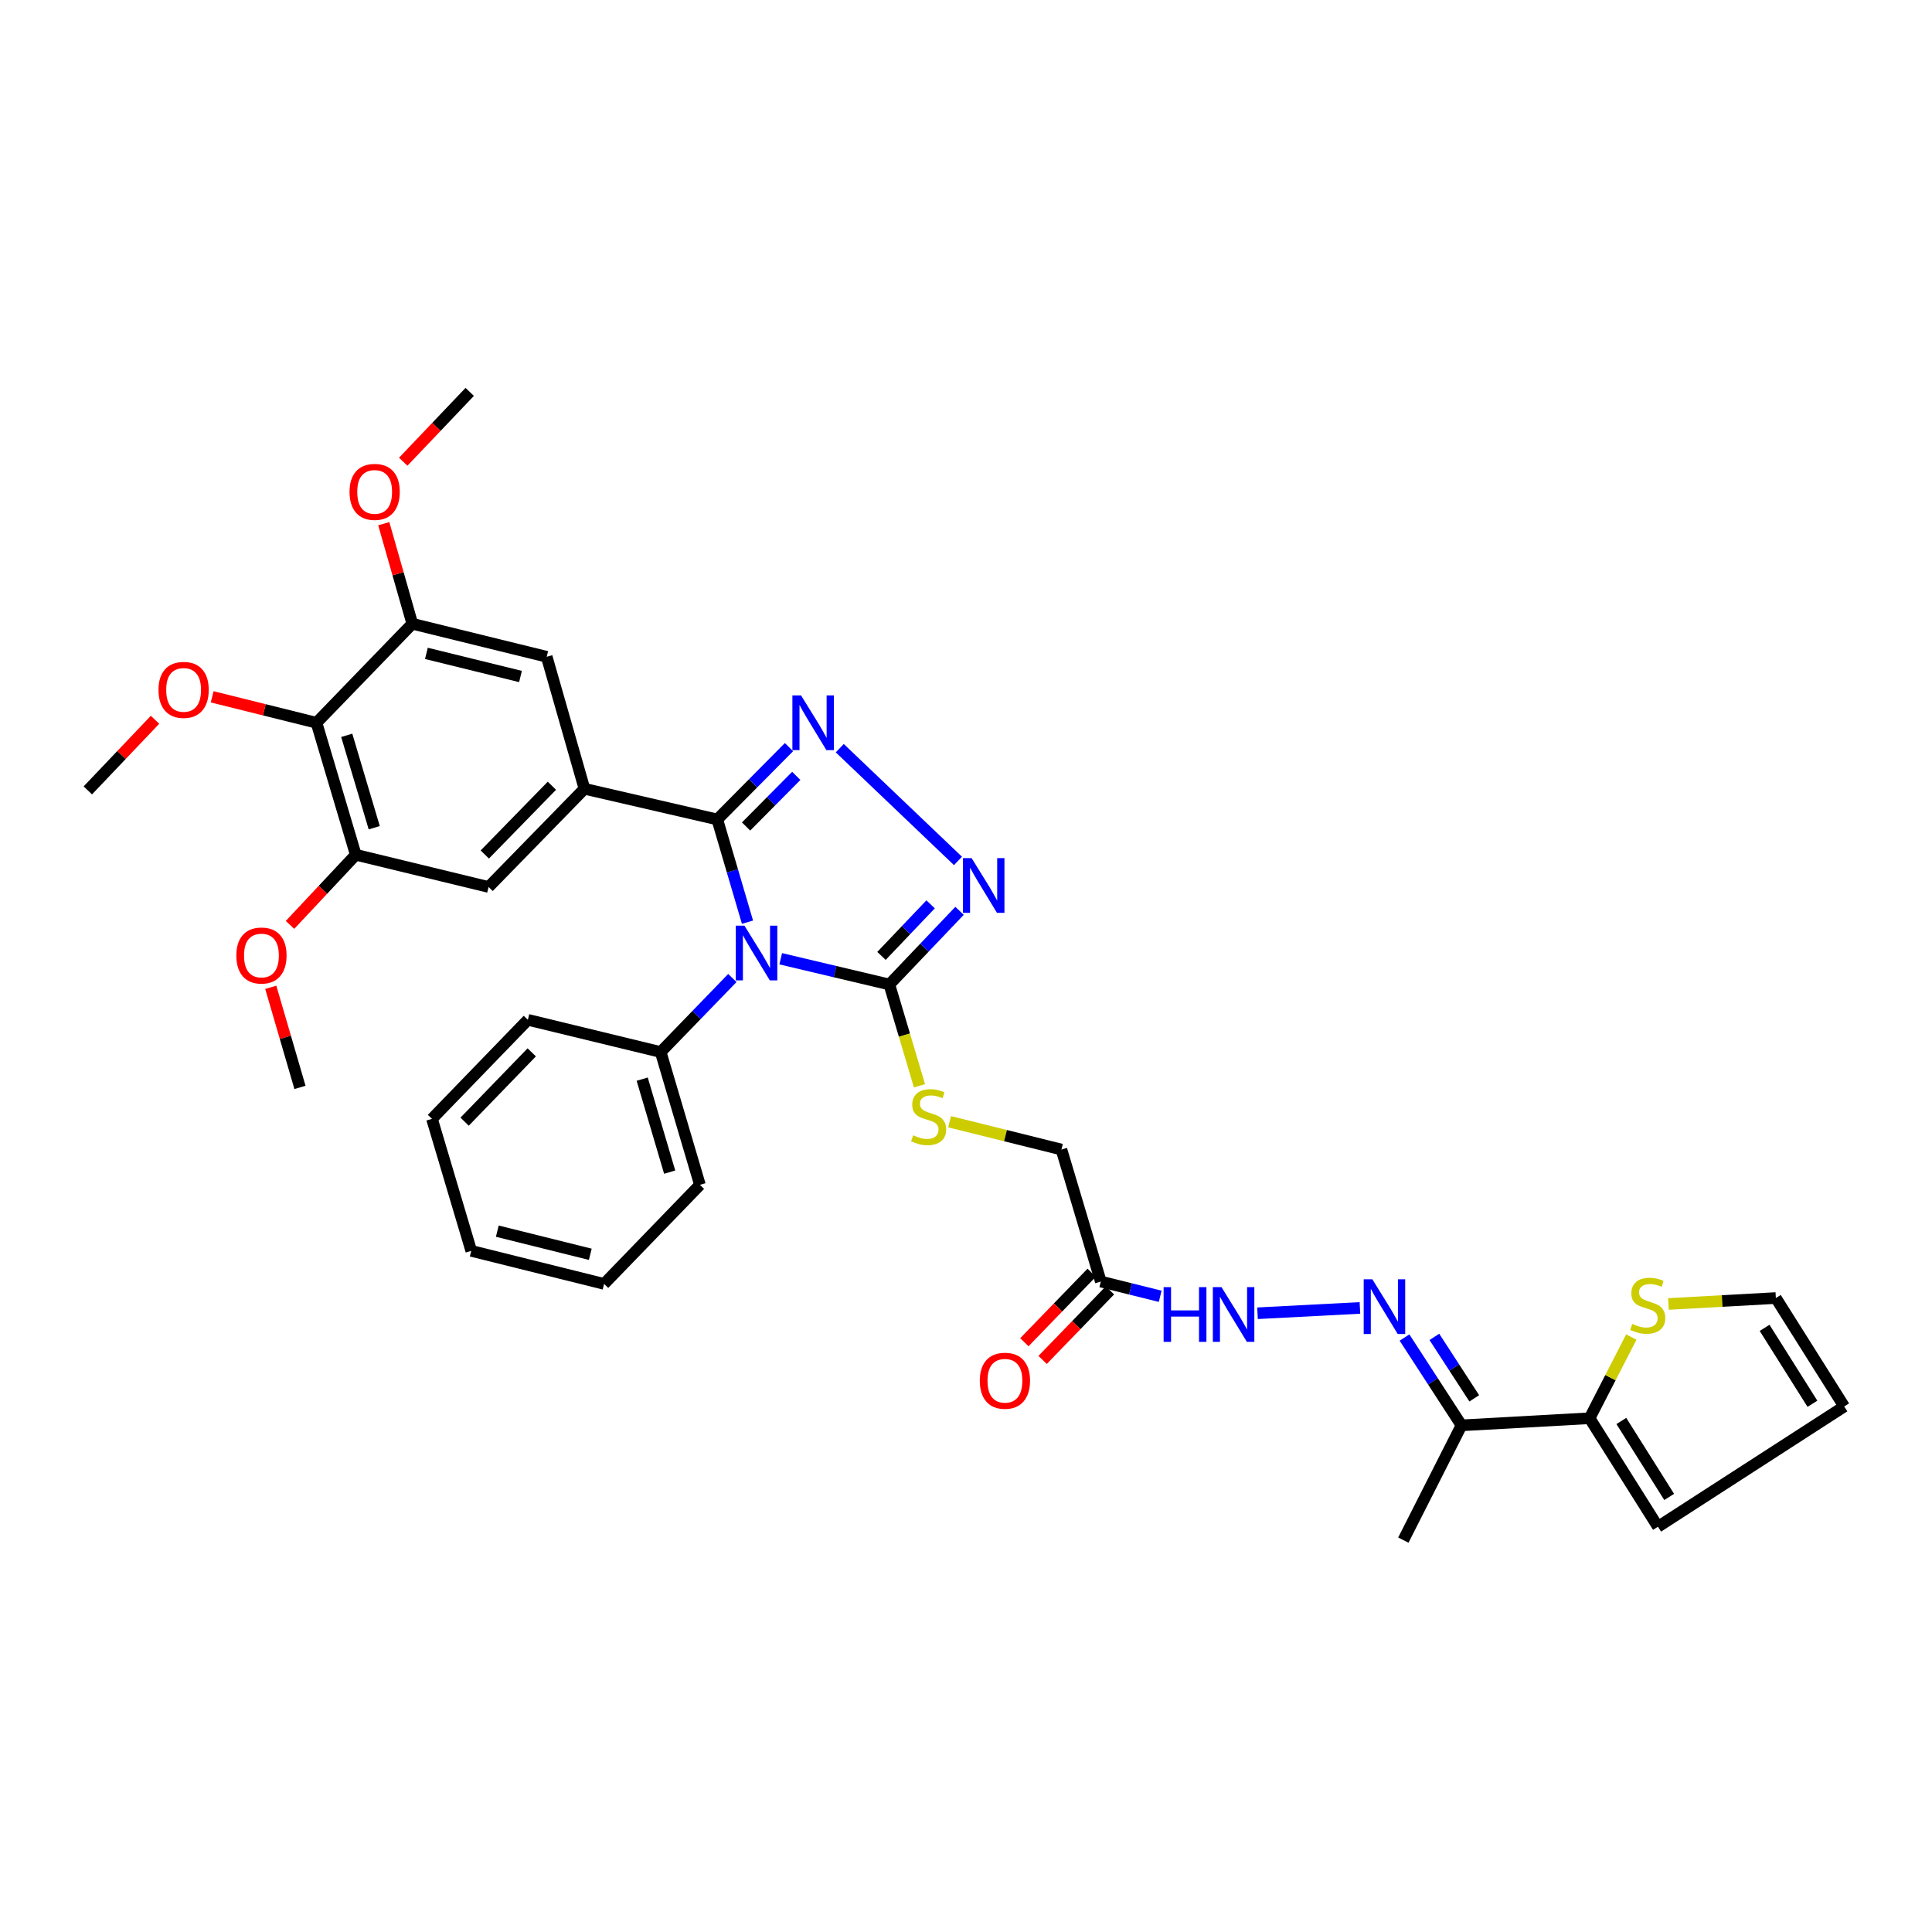 <?xml version='1.0' encoding='iso-8859-1'?>
<svg version='1.1' baseProfile='full'
              xmlns='http://www.w3.org/2000/svg'
                      xmlns:rdkit='http://www.rdkit.org/xml'
                      xmlns:xlink='http://www.w3.org/1999/xlink'
                  xml:space='preserve'
width='1000px' height='1000px' viewBox='0 0 1000 1000'>
<!-- END OF HEADER -->
<rect style='opacity:1.0;fill:#FFFFFF;stroke:none' width='1000' height='1000' x='0' y='0'> </rect>
<path class='bond-0' d='M 386.899,477.323 L 379.081,450.734' style='fill:none;fill-rule:evenodd;stroke:#0000FF;stroke-width:6px;stroke-linecap:butt;stroke-linejoin:miter;stroke-opacity:1' />
<path class='bond-0' d='M 379.081,450.734 L 371.264,424.145' style='fill:none;fill-rule:evenodd;stroke:#000000;stroke-width:6px;stroke-linecap:butt;stroke-linejoin:miter;stroke-opacity:1' />
<path class='bond-2' d='M 404.098,496.248 L 432.214,502.91' style='fill:none;fill-rule:evenodd;stroke:#0000FF;stroke-width:6px;stroke-linecap:butt;stroke-linejoin:miter;stroke-opacity:1' />
<path class='bond-2' d='M 432.214,502.91 L 460.33,509.572' style='fill:none;fill-rule:evenodd;stroke:#000000;stroke-width:6px;stroke-linecap:butt;stroke-linejoin:miter;stroke-opacity:1' />
<path class='bond-17' d='M 379.068,506.216 L 360.515,525.373' style='fill:none;fill-rule:evenodd;stroke:#0000FF;stroke-width:6px;stroke-linecap:butt;stroke-linejoin:miter;stroke-opacity:1' />
<path class='bond-17' d='M 360.515,525.373 L 341.962,544.529' style='fill:none;fill-rule:evenodd;stroke:#000000;stroke-width:6px;stroke-linecap:butt;stroke-linejoin:miter;stroke-opacity:1' />
<path class='bond-1' d='M 371.264,424.145 L 389.82,405.43' style='fill:none;fill-rule:evenodd;stroke:#000000;stroke-width:6px;stroke-linecap:butt;stroke-linejoin:miter;stroke-opacity:1' />
<path class='bond-1' d='M 389.82,405.43 L 408.377,386.714' style='fill:none;fill-rule:evenodd;stroke:#0000FF;stroke-width:6px;stroke-linecap:butt;stroke-linejoin:miter;stroke-opacity:1' />
<path class='bond-1' d='M 386.17,427.791 L 399.16,414.69' style='fill:none;fill-rule:evenodd;stroke:#000000;stroke-width:6px;stroke-linecap:butt;stroke-linejoin:miter;stroke-opacity:1' />
<path class='bond-1' d='M 399.16,414.69 L 412.15,401.59' style='fill:none;fill-rule:evenodd;stroke:#0000FF;stroke-width:6px;stroke-linecap:butt;stroke-linejoin:miter;stroke-opacity:1' />
<path class='bond-4' d='M 371.264,424.145 L 302.511,408.267' style='fill:none;fill-rule:evenodd;stroke:#000000;stroke-width:6px;stroke-linecap:butt;stroke-linejoin:miter;stroke-opacity:1' />
<path class='bond-35' d='M 434.669,387.259 L 495.849,445.614' style='fill:none;fill-rule:evenodd;stroke:#0000FF;stroke-width:6px;stroke-linecap:butt;stroke-linejoin:miter;stroke-opacity:1' />
<path class='bond-3' d='M 460.33,509.572 L 478.491,490.508' style='fill:none;fill-rule:evenodd;stroke:#000000;stroke-width:6px;stroke-linecap:butt;stroke-linejoin:miter;stroke-opacity:1' />
<path class='bond-3' d='M 478.491,490.508 L 496.653,471.444' style='fill:none;fill-rule:evenodd;stroke:#0000FF;stroke-width:6px;stroke-linecap:butt;stroke-linejoin:miter;stroke-opacity:1' />
<path class='bond-3' d='M 456.255,494.781 L 468.968,481.436' style='fill:none;fill-rule:evenodd;stroke:#000000;stroke-width:6px;stroke-linecap:butt;stroke-linejoin:miter;stroke-opacity:1' />
<path class='bond-3' d='M 468.968,481.436 L 481.682,468.091' style='fill:none;fill-rule:evenodd;stroke:#0000FF;stroke-width:6px;stroke-linecap:butt;stroke-linejoin:miter;stroke-opacity:1' />
<path class='bond-14' d='M 460.33,509.572 L 468.126,535.786' style='fill:none;fill-rule:evenodd;stroke:#000000;stroke-width:6px;stroke-linecap:butt;stroke-linejoin:miter;stroke-opacity:1' />
<path class='bond-14' d='M 468.126,535.786 L 475.921,561.999' style='fill:none;fill-rule:evenodd;stroke:#CCCC00;stroke-width:6px;stroke-linecap:butt;stroke-linejoin:miter;stroke-opacity:1' />
<path class='bond-12' d='M 302.511,408.267 L 282.979,339.945' style='fill:none;fill-rule:evenodd;stroke:#000000;stroke-width:6px;stroke-linecap:butt;stroke-linejoin:miter;stroke-opacity:1' />
<path class='bond-13' d='M 302.511,408.267 L 252.896,459.102' style='fill:none;fill-rule:evenodd;stroke:#000000;stroke-width:6px;stroke-linecap:butt;stroke-linejoin:miter;stroke-opacity:1' />
<path class='bond-13' d='M 285.656,406.705 L 250.925,442.29' style='fill:none;fill-rule:evenodd;stroke:#000000;stroke-width:6px;stroke-linecap:butt;stroke-linejoin:miter;stroke-opacity:1' />
<path class='bond-5' d='M 163.815,374.106 L 184.143,442.427' style='fill:none;fill-rule:evenodd;stroke:#000000;stroke-width:6px;stroke-linecap:butt;stroke-linejoin:miter;stroke-opacity:1' />
<path class='bond-5' d='M 179.471,380.603 L 193.701,428.428' style='fill:none;fill-rule:evenodd;stroke:#000000;stroke-width:6px;stroke-linecap:butt;stroke-linejoin:miter;stroke-opacity:1' />
<path class='bond-23' d='M 163.815,374.106 L 136.814,367.39' style='fill:none;fill-rule:evenodd;stroke:#000000;stroke-width:6px;stroke-linecap:butt;stroke-linejoin:miter;stroke-opacity:1' />
<path class='bond-23' d='M 136.814,367.39 L 109.812,360.674' style='fill:none;fill-rule:evenodd;stroke:#FF0000;stroke-width:6px;stroke-linecap:butt;stroke-linejoin:miter;stroke-opacity:1' />
<path class='bond-37' d='M 163.815,374.106 L 213.408,322.854' style='fill:none;fill-rule:evenodd;stroke:#000000;stroke-width:6px;stroke-linecap:butt;stroke-linejoin:miter;stroke-opacity:1' />
<path class='bond-6' d='M 703.895,676.981 L 650.883,679.739' style='fill:none;fill-rule:evenodd;stroke:#0000FF;stroke-width:6px;stroke-linecap:butt;stroke-linejoin:miter;stroke-opacity:1' />
<path class='bond-10' d='M 726.968,692.311 L 741.716,715.035' style='fill:none;fill-rule:evenodd;stroke:#0000FF;stroke-width:6px;stroke-linecap:butt;stroke-linejoin:miter;stroke-opacity:1' />
<path class='bond-10' d='M 741.716,715.035 L 756.465,737.758' style='fill:none;fill-rule:evenodd;stroke:#000000;stroke-width:6px;stroke-linecap:butt;stroke-linejoin:miter;stroke-opacity:1' />
<path class='bond-10' d='M 742.426,691.968 L 752.749,707.874' style='fill:none;fill-rule:evenodd;stroke:#0000FF;stroke-width:6px;stroke-linecap:butt;stroke-linejoin:miter;stroke-opacity:1' />
<path class='bond-10' d='M 752.749,707.874 L 763.073,723.781' style='fill:none;fill-rule:evenodd;stroke:#000000;stroke-width:6px;stroke-linecap:butt;stroke-linejoin:miter;stroke-opacity:1' />
<path class='bond-7' d='M 822.769,734.076 L 756.465,737.758' style='fill:none;fill-rule:evenodd;stroke:#000000;stroke-width:6px;stroke-linecap:butt;stroke-linejoin:miter;stroke-opacity:1' />
<path class='bond-15' d='M 822.769,734.076 L 833.568,713.063' style='fill:none;fill-rule:evenodd;stroke:#000000;stroke-width:6px;stroke-linecap:butt;stroke-linejoin:miter;stroke-opacity:1' />
<path class='bond-15' d='M 833.568,713.063 L 844.367,692.05' style='fill:none;fill-rule:evenodd;stroke:#CCCC00;stroke-width:6px;stroke-linecap:butt;stroke-linejoin:miter;stroke-opacity:1' />
<path class='bond-18' d='M 822.769,734.076 L 858.143,790.245' style='fill:none;fill-rule:evenodd;stroke:#000000;stroke-width:6px;stroke-linecap:butt;stroke-linejoin:miter;stroke-opacity:1' />
<path class='bond-18' d='M 839.205,735.492 L 863.966,774.811' style='fill:none;fill-rule:evenodd;stroke:#000000;stroke-width:6px;stroke-linecap:butt;stroke-linejoin:miter;stroke-opacity:1' />
<path class='bond-8' d='M 213.408,322.854 L 282.979,339.945' style='fill:none;fill-rule:evenodd;stroke:#000000;stroke-width:6px;stroke-linecap:butt;stroke-linejoin:miter;stroke-opacity:1' />
<path class='bond-8' d='M 220.706,338.191 L 269.406,350.155' style='fill:none;fill-rule:evenodd;stroke:#000000;stroke-width:6px;stroke-linecap:butt;stroke-linejoin:miter;stroke-opacity:1' />
<path class='bond-25' d='M 213.408,322.854 L 206.022,296.954' style='fill:none;fill-rule:evenodd;stroke:#000000;stroke-width:6px;stroke-linecap:butt;stroke-linejoin:miter;stroke-opacity:1' />
<path class='bond-25' d='M 206.022,296.954 L 198.636,271.054' style='fill:none;fill-rule:evenodd;stroke:#FF0000;stroke-width:6px;stroke-linecap:butt;stroke-linejoin:miter;stroke-opacity:1' />
<path class='bond-9' d='M 184.143,442.427 L 252.896,459.102' style='fill:none;fill-rule:evenodd;stroke:#000000;stroke-width:6px;stroke-linecap:butt;stroke-linejoin:miter;stroke-opacity:1' />
<path class='bond-24' d='M 184.143,442.427 L 167.126,460.576' style='fill:none;fill-rule:evenodd;stroke:#000000;stroke-width:6px;stroke-linecap:butt;stroke-linejoin:miter;stroke-opacity:1' />
<path class='bond-24' d='M 167.126,460.576 L 150.109,478.724' style='fill:none;fill-rule:evenodd;stroke:#FF0000;stroke-width:6px;stroke-linecap:butt;stroke-linejoin:miter;stroke-opacity:1' />
<path class='bond-26' d='M 756.465,737.758 L 726.367,797.158' style='fill:none;fill-rule:evenodd;stroke:#000000;stroke-width:6px;stroke-linecap:butt;stroke-linejoin:miter;stroke-opacity:1' />
<path class='bond-11' d='M 569.775,663.328 L 549.403,595' style='fill:none;fill-rule:evenodd;stroke:#000000;stroke-width:6px;stroke-linecap:butt;stroke-linejoin:miter;stroke-opacity:1' />
<path class='bond-16' d='M 569.775,663.328 L 585.146,667.142' style='fill:none;fill-rule:evenodd;stroke:#000000;stroke-width:6px;stroke-linecap:butt;stroke-linejoin:miter;stroke-opacity:1' />
<path class='bond-16' d='M 585.146,667.142 L 600.516,670.956' style='fill:none;fill-rule:evenodd;stroke:#0000FF;stroke-width:6px;stroke-linecap:butt;stroke-linejoin:miter;stroke-opacity:1' />
<path class='bond-20' d='M 565.051,658.754 L 547.628,676.749' style='fill:none;fill-rule:evenodd;stroke:#000000;stroke-width:6px;stroke-linecap:butt;stroke-linejoin:miter;stroke-opacity:1' />
<path class='bond-20' d='M 547.628,676.749 L 530.205,694.744' style='fill:none;fill-rule:evenodd;stroke:#FF0000;stroke-width:6px;stroke-linecap:butt;stroke-linejoin:miter;stroke-opacity:1' />
<path class='bond-20' d='M 574.5,667.903 L 557.077,685.898' style='fill:none;fill-rule:evenodd;stroke:#000000;stroke-width:6px;stroke-linecap:butt;stroke-linejoin:miter;stroke-opacity:1' />
<path class='bond-20' d='M 557.077,685.898 L 539.654,703.893' style='fill:none;fill-rule:evenodd;stroke:#FF0000;stroke-width:6px;stroke-linecap:butt;stroke-linejoin:miter;stroke-opacity:1' />
<path class='bond-22' d='M 491.502,580.6 L 520.453,587.8' style='fill:none;fill-rule:evenodd;stroke:#CCCC00;stroke-width:6px;stroke-linecap:butt;stroke-linejoin:miter;stroke-opacity:1' />
<path class='bond-22' d='M 520.453,587.8 L 549.403,595' style='fill:none;fill-rule:evenodd;stroke:#000000;stroke-width:6px;stroke-linecap:butt;stroke-linejoin:miter;stroke-opacity:1' />
<path class='bond-19' d='M 863.6,674.931 L 891.39,673.397' style='fill:none;fill-rule:evenodd;stroke:#CCCC00;stroke-width:6px;stroke-linecap:butt;stroke-linejoin:miter;stroke-opacity:1' />
<path class='bond-19' d='M 891.39,673.397 L 919.179,671.863' style='fill:none;fill-rule:evenodd;stroke:#000000;stroke-width:6px;stroke-linecap:butt;stroke-linejoin:miter;stroke-opacity:1' />
<path class='bond-27' d='M 341.962,544.529 L 362.283,613.282' style='fill:none;fill-rule:evenodd;stroke:#000000;stroke-width:6px;stroke-linecap:butt;stroke-linejoin:miter;stroke-opacity:1' />
<path class='bond-27' d='M 332.397,558.57 L 346.622,606.697' style='fill:none;fill-rule:evenodd;stroke:#000000;stroke-width:6px;stroke-linecap:butt;stroke-linejoin:miter;stroke-opacity:1' />
<path class='bond-28' d='M 341.962,544.529 L 273.224,527.855' style='fill:none;fill-rule:evenodd;stroke:#000000;stroke-width:6px;stroke-linecap:butt;stroke-linejoin:miter;stroke-opacity:1' />
<path class='bond-21' d='M 858.143,790.245 L 954.545,727.996' style='fill:none;fill-rule:evenodd;stroke:#000000;stroke-width:6px;stroke-linecap:butt;stroke-linejoin:miter;stroke-opacity:1' />
<path class='bond-38' d='M 919.179,671.863 L 954.545,727.996' style='fill:none;fill-rule:evenodd;stroke:#000000;stroke-width:6px;stroke-linecap:butt;stroke-linejoin:miter;stroke-opacity:1' />
<path class='bond-38' d='M 913.356,687.294 L 938.112,726.587' style='fill:none;fill-rule:evenodd;stroke:#000000;stroke-width:6px;stroke-linecap:butt;stroke-linejoin:miter;stroke-opacity:1' />
<path class='bond-29' d='M 80.242,372.551 L 62.848,390.829' style='fill:none;fill-rule:evenodd;stroke:#FF0000;stroke-width:6px;stroke-linecap:butt;stroke-linejoin:miter;stroke-opacity:1' />
<path class='bond-29' d='M 62.848,390.829 L 45.455,409.107' style='fill:none;fill-rule:evenodd;stroke:#000000;stroke-width:6px;stroke-linecap:butt;stroke-linejoin:miter;stroke-opacity:1' />
<path class='bond-30' d='M 140.15,511.03 L 147.708,536.936' style='fill:none;fill-rule:evenodd;stroke:#FF0000;stroke-width:6px;stroke-linecap:butt;stroke-linejoin:miter;stroke-opacity:1' />
<path class='bond-30' d='M 147.708,536.936 L 155.266,562.841' style='fill:none;fill-rule:evenodd;stroke:#000000;stroke-width:6px;stroke-linecap:butt;stroke-linejoin:miter;stroke-opacity:1' />
<path class='bond-31' d='M 208.704,238.992 L 225.915,220.917' style='fill:none;fill-rule:evenodd;stroke:#FF0000;stroke-width:6px;stroke-linecap:butt;stroke-linejoin:miter;stroke-opacity:1' />
<path class='bond-31' d='M 225.915,220.917 L 243.126,202.842' style='fill:none;fill-rule:evenodd;stroke:#000000;stroke-width:6px;stroke-linecap:butt;stroke-linejoin:miter;stroke-opacity:1' />
<path class='bond-32' d='M 362.283,613.282 L 312.668,664.549' style='fill:none;fill-rule:evenodd;stroke:#000000;stroke-width:6px;stroke-linecap:butt;stroke-linejoin:miter;stroke-opacity:1' />
<path class='bond-33' d='M 273.224,527.855 L 223.594,579.121' style='fill:none;fill-rule:evenodd;stroke:#000000;stroke-width:6px;stroke-linecap:butt;stroke-linejoin:miter;stroke-opacity:1' />
<path class='bond-33' d='M 275.23,544.693 L 240.489,580.58' style='fill:none;fill-rule:evenodd;stroke:#000000;stroke-width:6px;stroke-linecap:butt;stroke-linejoin:miter;stroke-opacity:1' />
<path class='bond-36' d='M 312.668,664.549 L 243.915,647.443' style='fill:none;fill-rule:evenodd;stroke:#000000;stroke-width:6px;stroke-linecap:butt;stroke-linejoin:miter;stroke-opacity:1' />
<path class='bond-36' d='M 305.531,649.219 L 257.404,637.245' style='fill:none;fill-rule:evenodd;stroke:#000000;stroke-width:6px;stroke-linecap:butt;stroke-linejoin:miter;stroke-opacity:1' />
<path class='bond-34' d='M 223.594,579.121 L 243.915,647.443' style='fill:none;fill-rule:evenodd;stroke:#000000;stroke-width:6px;stroke-linecap:butt;stroke-linejoin:miter;stroke-opacity:1' />
<path  class='atom-0' d='M 385.332 479.125
L 394.612 494.125
Q 395.532 495.605, 397.012 498.285
Q 398.492 500.965, 398.572 501.125
L 398.572 479.125
L 402.332 479.125
L 402.332 507.445
L 398.452 507.445
L 388.492 491.045
Q 387.332 489.125, 386.092 486.925
Q 384.892 484.725, 384.532 484.045
L 384.532 507.445
L 380.852 507.445
L 380.852 479.125
L 385.332 479.125
' fill='#0000FF'/>
<path  class='atom-2' d='M 414.619 359.946
L 423.899 374.946
Q 424.819 376.426, 426.299 379.106
Q 427.779 381.786, 427.859 381.946
L 427.859 359.946
L 431.619 359.946
L 431.619 388.266
L 427.739 388.266
L 417.779 371.866
Q 416.619 369.946, 415.379 367.746
Q 414.179 365.546, 413.819 364.866
L 413.819 388.266
L 410.139 388.266
L 410.139 359.946
L 414.619 359.946
' fill='#0000FF'/>
<path  class='atom-4' d='M 502.903 444.153
L 512.183 459.153
Q 513.103 460.633, 514.583 463.313
Q 516.063 465.993, 516.143 466.153
L 516.143 444.153
L 519.903 444.153
L 519.903 472.473
L 516.023 472.473
L 506.063 456.073
Q 504.903 454.153, 503.663 451.953
Q 502.463 449.753, 502.103 449.073
L 502.103 472.473
L 498.423 472.473
L 498.423 444.153
L 502.903 444.153
' fill='#0000FF'/>
<path  class='atom-7' d='M 710.33 662.16
L 719.61 677.16
Q 720.53 678.64, 722.01 681.32
Q 723.49 684, 723.57 684.16
L 723.57 662.16
L 727.33 662.16
L 727.33 690.48
L 723.45 690.48
L 713.49 674.08
Q 712.33 672.16, 711.09 669.96
Q 709.89 667.76, 709.53 667.08
L 709.53 690.48
L 705.85 690.48
L 705.85 662.16
L 710.33 662.16
' fill='#0000FF'/>
<path  class='atom-15' d='M 472.651 587.621
Q 472.971 587.741, 474.291 588.301
Q 475.611 588.861, 477.051 589.221
Q 478.531 589.541, 479.971 589.541
Q 482.651 589.541, 484.211 588.261
Q 485.771 586.941, 485.771 584.661
Q 485.771 583.101, 484.971 582.141
Q 484.211 581.181, 483.011 580.661
Q 481.811 580.141, 479.811 579.541
Q 477.291 578.781, 475.771 578.061
Q 474.291 577.341, 473.211 575.821
Q 472.171 574.301, 472.171 571.741
Q 472.171 568.181, 474.571 565.981
Q 477.011 563.781, 481.811 563.781
Q 485.091 563.781, 488.811 565.341
L 487.891 568.421
Q 484.491 567.021, 481.931 567.021
Q 479.171 567.021, 477.651 568.181
Q 476.131 569.301, 476.171 571.261
Q 476.171 572.781, 476.931 573.701
Q 477.731 574.621, 478.851 575.141
Q 480.011 575.661, 481.931 576.261
Q 484.491 577.061, 486.011 577.861
Q 487.531 578.661, 488.611 580.301
Q 489.731 581.901, 489.731 584.661
Q 489.731 588.581, 487.091 590.701
Q 484.491 592.781, 480.131 592.781
Q 477.611 592.781, 475.691 592.221
Q 473.811 591.701, 471.571 590.781
L 472.651 587.621
' fill='#CCCC00'/>
<path  class='atom-16' d='M 844.86 685.244
Q 845.18 685.364, 846.5 685.924
Q 847.82 686.484, 849.26 686.844
Q 850.74 687.164, 852.18 687.164
Q 854.86 687.164, 856.42 685.884
Q 857.98 684.564, 857.98 682.284
Q 857.98 680.724, 857.18 679.764
Q 856.42 678.804, 855.22 678.284
Q 854.02 677.764, 852.02 677.164
Q 849.5 676.404, 847.98 675.684
Q 846.5 674.964, 845.42 673.444
Q 844.38 671.924, 844.38 669.364
Q 844.38 665.804, 846.78 663.604
Q 849.22 661.404, 854.02 661.404
Q 857.3 661.404, 861.02 662.964
L 860.1 666.044
Q 856.7 664.644, 854.14 664.644
Q 851.38 664.644, 849.86 665.804
Q 848.34 666.924, 848.38 668.884
Q 848.38 670.404, 849.14 671.324
Q 849.94 672.244, 851.06 672.764
Q 852.22 673.284, 854.14 673.884
Q 856.7 674.684, 858.22 675.484
Q 859.74 676.284, 860.82 677.924
Q 861.94 679.524, 861.94 682.284
Q 861.94 686.204, 859.3 688.324
Q 856.7 690.404, 852.34 690.404
Q 849.82 690.404, 847.9 689.844
Q 846.02 689.324, 843.78 688.404
L 844.86 685.244
' fill='#CCCC00'/>
<path  class='atom-17' d='M 602.286 666.223
L 606.126 666.223
L 606.126 678.263
L 620.606 678.263
L 620.606 666.223
L 624.446 666.223
L 624.446 694.543
L 620.606 694.543
L 620.606 681.463
L 606.126 681.463
L 606.126 694.543
L 602.286 694.543
L 602.286 666.223
' fill='#0000FF'/>
<path  class='atom-17' d='M 632.246 666.223
L 641.526 681.223
Q 642.446 682.703, 643.926 685.383
Q 645.406 688.063, 645.486 688.223
L 645.486 666.223
L 649.246 666.223
L 649.246 694.543
L 645.366 694.543
L 635.406 678.143
Q 634.246 676.223, 633.006 674.023
Q 631.806 671.823, 631.446 671.143
L 631.446 694.543
L 627.766 694.543
L 627.766 666.223
L 632.246 666.223
' fill='#0000FF'/>
<path  class='atom-21' d='M 507.146 714.668
Q 507.146 707.868, 510.506 704.068
Q 513.866 700.268, 520.146 700.268
Q 526.426 700.268, 529.786 704.068
Q 533.146 707.868, 533.146 714.668
Q 533.146 721.548, 529.746 725.468
Q 526.346 729.348, 520.146 729.348
Q 513.906 729.348, 510.506 725.468
Q 507.146 721.588, 507.146 714.668
M 520.146 726.148
Q 524.466 726.148, 526.786 723.268
Q 529.146 720.348, 529.146 714.668
Q 529.146 709.108, 526.786 706.308
Q 524.466 703.468, 520.146 703.468
Q 515.826 703.468, 513.466 706.268
Q 511.146 709.068, 511.146 714.668
Q 511.146 720.388, 513.466 723.268
Q 515.826 726.148, 520.146 726.148
' fill='#FF0000'/>
<path  class='atom-24' d='M 82.04 357.08
Q 82.04 350.28, 85.4 346.48
Q 88.76 342.68, 95.04 342.68
Q 101.321 342.68, 104.681 346.48
Q 108.041 350.28, 108.041 357.08
Q 108.041 363.96, 104.641 367.88
Q 101.241 371.76, 95.04 371.76
Q 88.8 371.76, 85.4 367.88
Q 82.04 364, 82.04 357.08
M 95.04 368.56
Q 99.361 368.56, 101.681 365.68
Q 104.041 362.76, 104.041 357.08
Q 104.041 351.52, 101.681 348.72
Q 99.361 345.88, 95.04 345.88
Q 90.721 345.88, 88.361 348.68
Q 86.04 351.48, 86.04 357.08
Q 86.04 362.8, 88.361 365.68
Q 90.721 368.56, 95.04 368.56
' fill='#FF0000'/>
<path  class='atom-25' d='M 122.325 494.57
Q 122.325 487.77, 125.685 483.97
Q 129.045 480.17, 135.325 480.17
Q 141.605 480.17, 144.965 483.97
Q 148.325 487.77, 148.325 494.57
Q 148.325 501.45, 144.925 505.37
Q 141.525 509.25, 135.325 509.25
Q 129.085 509.25, 125.685 505.37
Q 122.325 501.49, 122.325 494.57
M 135.325 506.05
Q 139.645 506.05, 141.965 503.17
Q 144.325 500.25, 144.325 494.57
Q 144.325 489.01, 141.965 486.21
Q 139.645 483.37, 135.325 483.37
Q 131.005 483.37, 128.645 486.17
Q 126.325 488.97, 126.325 494.57
Q 126.325 500.29, 128.645 503.17
Q 131.005 506.05, 135.325 506.05
' fill='#FF0000'/>
<path  class='atom-26' d='M 180.92 254.598
Q 180.92 247.798, 184.28 243.998
Q 187.64 240.198, 193.92 240.198
Q 200.2 240.198, 203.56 243.998
Q 206.92 247.798, 206.92 254.598
Q 206.92 261.478, 203.52 265.398
Q 200.12 269.278, 193.92 269.278
Q 187.68 269.278, 184.28 265.398
Q 180.92 261.518, 180.92 254.598
M 193.92 266.078
Q 198.24 266.078, 200.56 263.198
Q 202.92 260.278, 202.92 254.598
Q 202.92 249.038, 200.56 246.238
Q 198.24 243.398, 193.92 243.398
Q 189.6 243.398, 187.24 246.198
Q 184.92 248.998, 184.92 254.598
Q 184.92 260.318, 187.24 263.198
Q 189.6 266.078, 193.92 266.078
' fill='#FF0000'/>
</svg>
